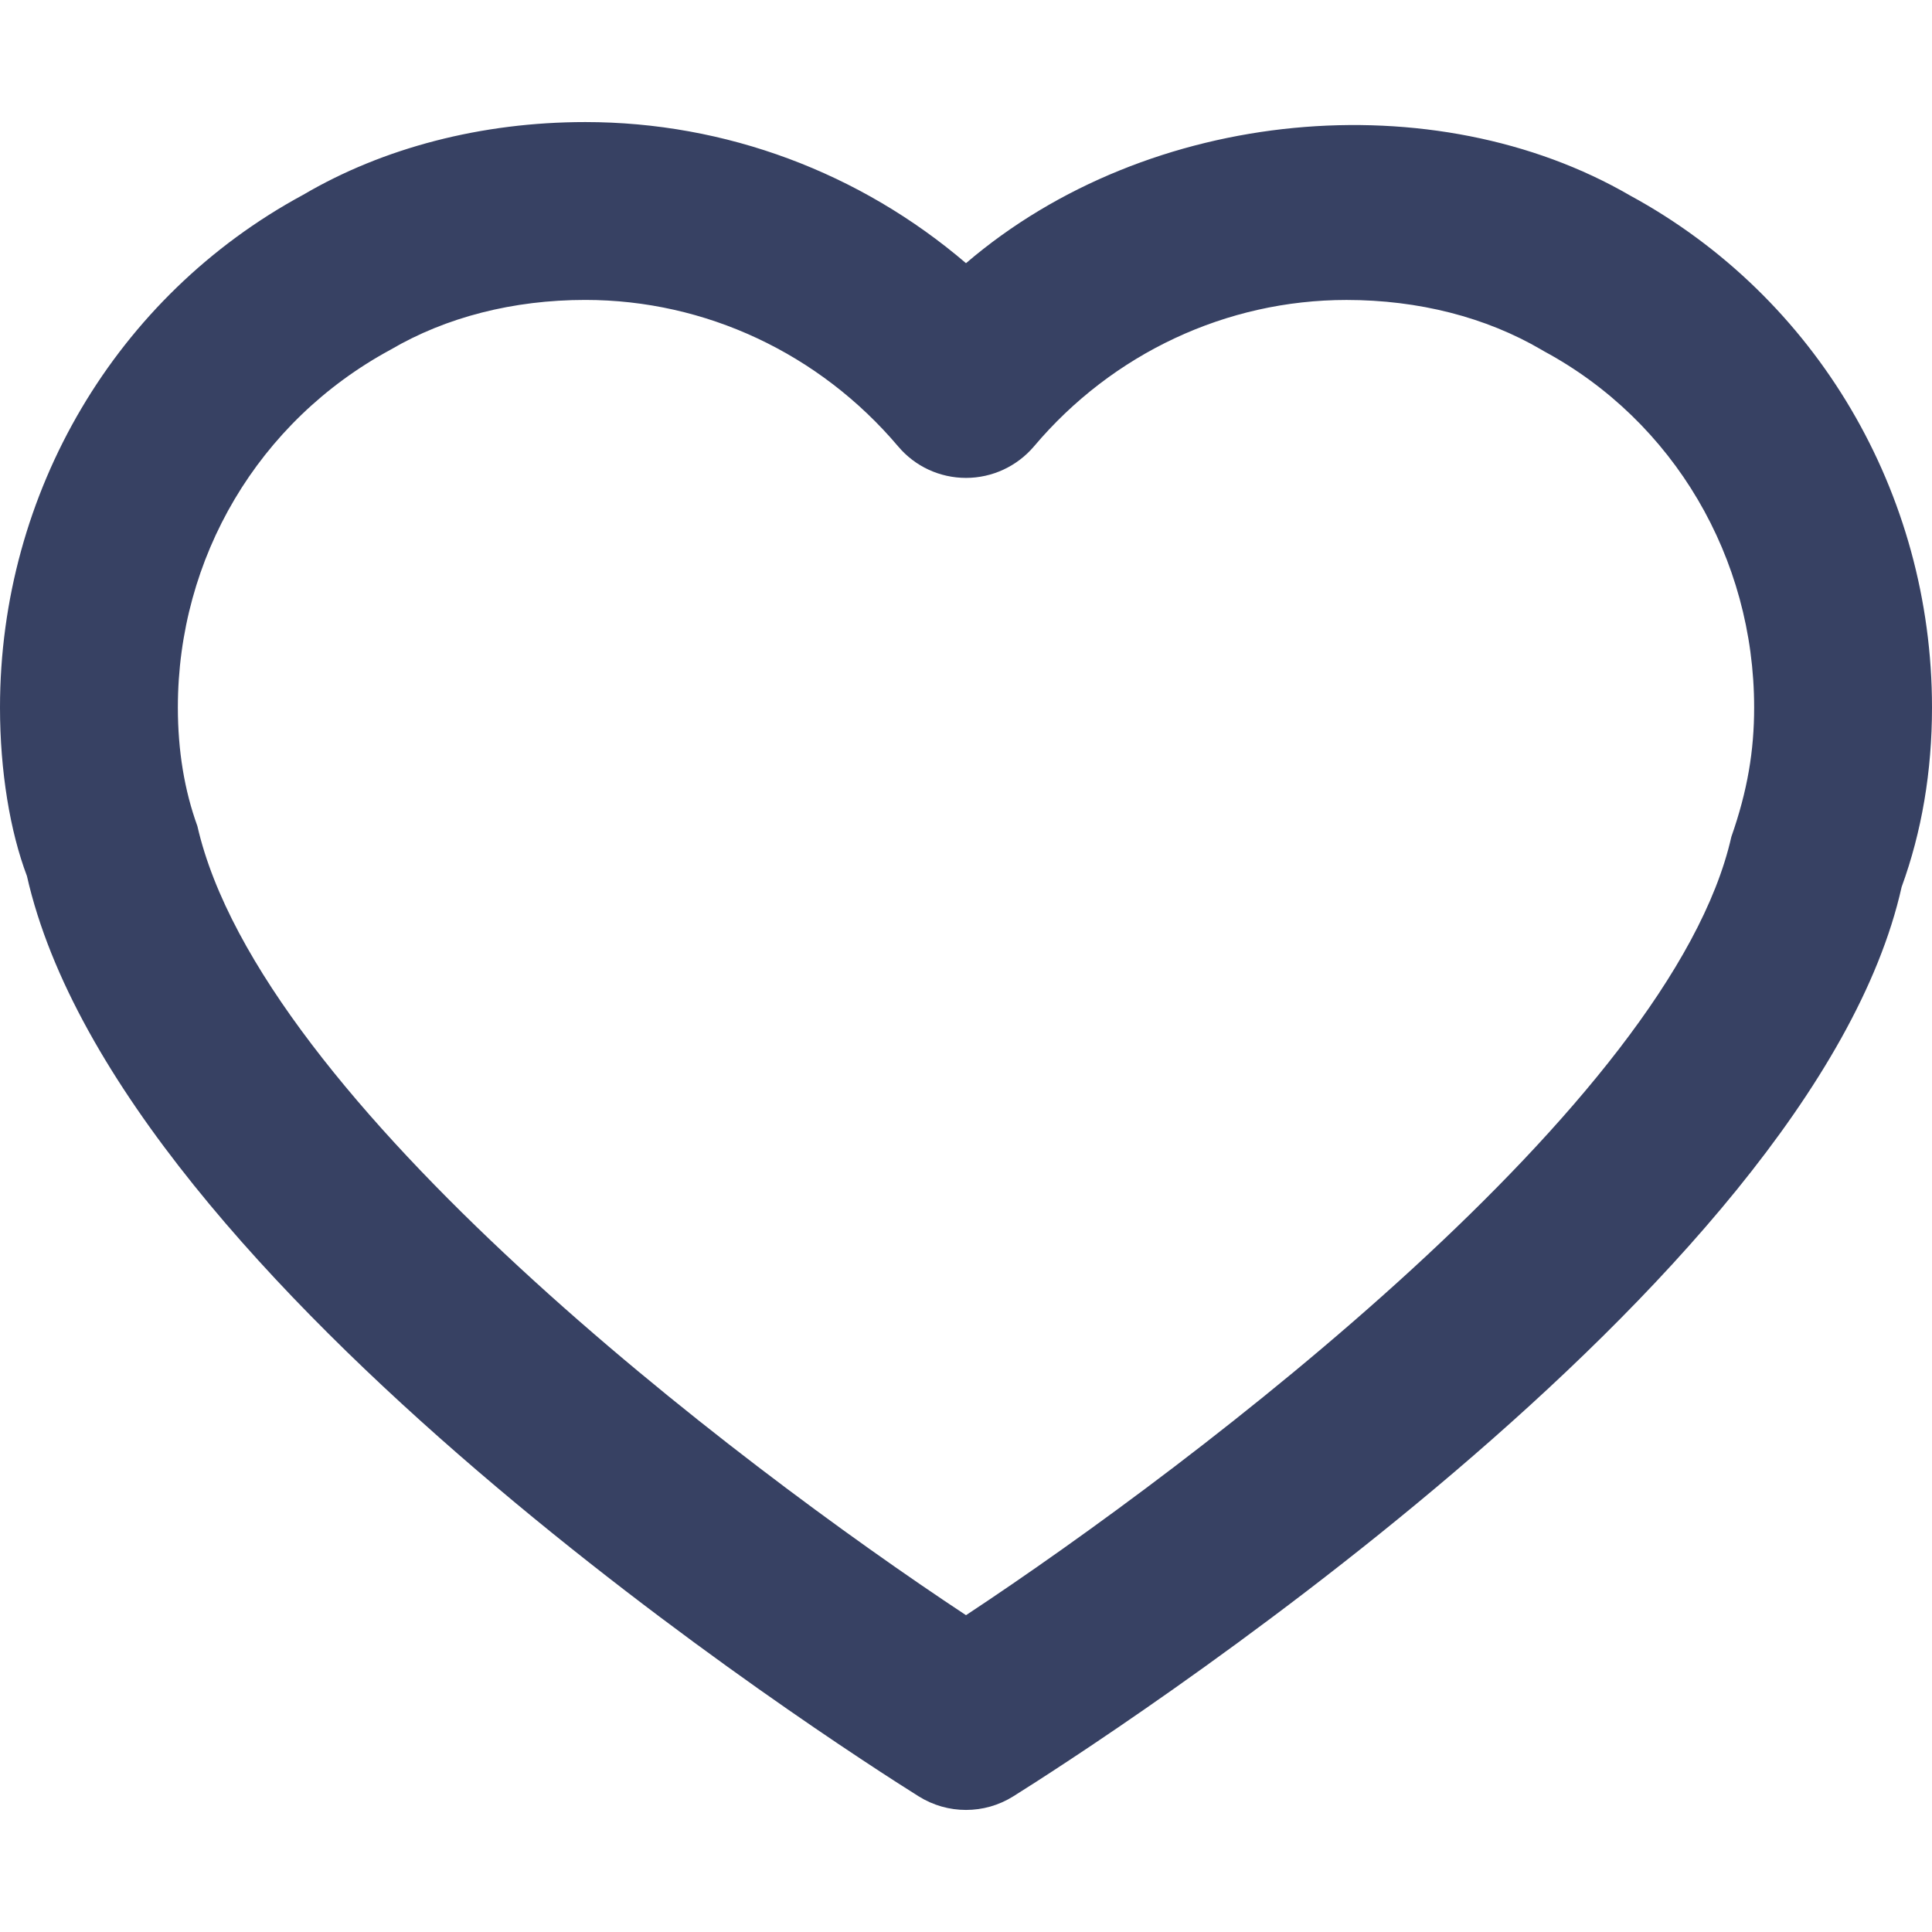 <?xml version="1.0" ?><svg height="50px" id="Слой_1" style="enable-background:new 0 0 50 50;" version="1.1" viewBox="0 0 50 50" width="50px" xml:space="preserve" xmlns="http://www.w3.org/2000/svg" xmlns:xlink="http://www.w3.org/1999/xlink"><style type="text/css">
	.st0{fill:#374163;}
</style><g><path class="st0" d="M25,46.841c-0.424,0-0.848-0.116-1.225-0.352   C21.666,45.166,3.091,33.256,0.697,22.671C0.262,21.524,0,19.963,0,18.309   C0,12.742,3.006,7.657,7.845,5.042c2.069-1.217,4.618-1.883,7.303-1.883   c3.633,0,7.111,1.308,9.852,3.652c4.747-4.065,12.139-4.686,17.192-1.748   C47.009,7.683,50,12.756,50,18.309c0,1.658-0.266,3.222-0.786,4.646   c-2.305,10.302-20.88,22.212-22.99,23.534C25.848,46.725,25.424,46.841,25,46.841z M15.148,7.762   c-1.866,0-3.607,0.446-5.042,1.289c-3.423,1.852-5.503,5.383-5.503,9.258   c0,1.116,0.17,2.148,0.505,3.069C6.739,28.515,19.04,37.863,25,41.801   c5.96-3.936,18.258-13.267,19.807-20.144c0.42-1.199,0.59-2.23,0.59-3.347   c0-3.875-2.08-7.406-5.433-9.217c-0.022-0.013-0.048-0.026-0.07-0.041   c-1.438-0.843-3.183-1.289-5.046-1.289c-3.106,0-6.056,1.381-8.089,3.79   c-0.439,0.516-1.081,0.815-1.759,0.815l0,0c-0.679,0-1.32-0.297-1.756-0.815   C21.205,9.144,18.254,7.762,15.148,7.762z"/></g></svg>